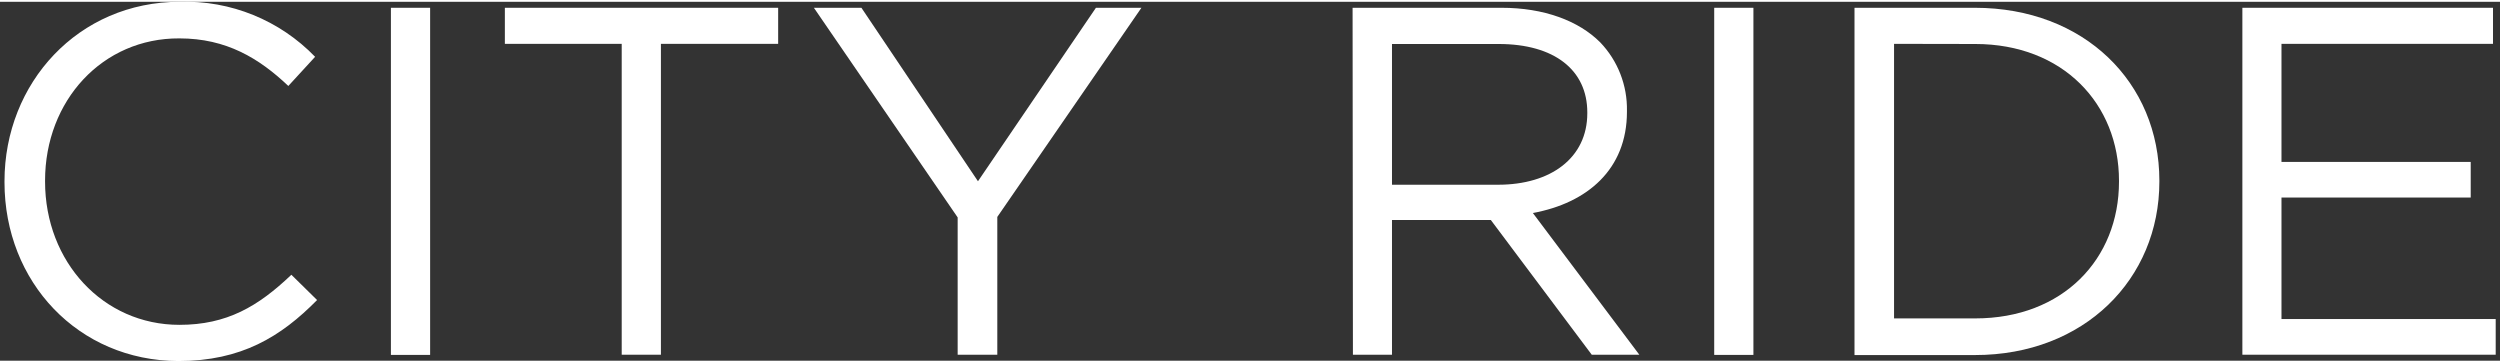 <?xml version="1.0" encoding="UTF-8"?>
<svg xmlns="http://www.w3.org/2000/svg" xmlns:xlink="http://www.w3.org/1999/xlink" width="200px" height="29px" viewBox="0 0 202 29" version="1.1">
<rect x="0" y="0" width="202" height="29" fill="#333333" stroke="none"/>
<g id="surface1">
<path style=" stroke:none;fill-rule:nonzero;fill:rgb(100%,100%,100%);fill-opacity:1;" d="M 0.363 14.578 L 0.363 14.5 C 0.363 6.57 6.309 0 14.531 0 C 18.637 -0.125 22.605 1.488 25.461 4.445 L 23.297 6.801 C 20.934 4.562 18.293 2.957 14.496 2.957 C 8.289 2.922 3.641 7.973 3.641 14.449 L 3.641 14.527 C 3.641 21.012 8.332 26.102 14.496 26.102 C 18.336 26.102 20.859 24.613 23.543 22.055 L 25.621 24.098 C 22.699 27.062 19.5 29.027 14.41 29.027 C 6.309 29 0.363 22.633 0.363 14.578 Z M 0.363 14.578 "/>
<path style=" stroke:none;fill-rule:nonzero;fill:rgb(100%,100%,100%);fill-opacity:1;" d="M 31.586 0.484 L 34.754 0.484 L 34.754 28.531 L 31.586 28.531 Z M 31.586 0.484 "/>
<path style=" stroke:none;fill-rule:nonzero;fill:rgb(100%,100%,100%);fill-opacity:1;" d="M 50.234 3.398 L 40.793 3.398 L 40.793 0.484 L 62.875 0.484 L 62.875 3.398 L 53.402 3.398 L 53.402 28.516 L 50.234 28.516 Z M 50.234 3.398 "/>
<path style=" stroke:none;fill-rule:nonzero;fill:rgb(100%,100%,100%);fill-opacity:1;" d="M 77.379 17.422 L 65.762 0.484 L 69.602 0.484 L 79.02 14.5 L 88.551 0.484 L 92.227 0.484 L 80.582 17.383 L 80.582 28.516 L 77.379 28.516 Z M 77.379 17.422 "/>
<path style=" stroke:none;fill-rule:nonzero;fill:rgb(100%,100%,100%);fill-opacity:1;" d="M 109.289 0.484 L 121.332 0.484 C 124.73 0.484 127.543 1.52 129.301 3.281 C 130.723 4.766 131.496 6.758 131.457 8.812 L 131.457 8.891 C 131.457 13.539 128.254 16.258 123.855 17.066 L 132.457 28.516 L 128.613 28.516 L 120.457 17.629 L 112.473 17.629 L 112.473 28.516 L 109.316 28.516 Z M 121.051 14.781 C 125.301 14.781 128.254 12.613 128.254 9.008 L 128.254 8.934 C 128.254 5.531 125.613 3.41 121.094 3.41 L 112.473 3.41 L 112.473 14.781 Z M 121.051 14.781 "/>
<path style=" stroke:none;fill-rule:nonzero;fill:rgb(100%,100%,100%);fill-opacity:1;" d="M 138.508 0.484 L 141.676 0.484 L 141.676 28.531 L 138.508 28.531 Z M 138.508 0.484 "/>
<path style=" stroke:none;fill-rule:nonzero;fill:rgb(100%,100%,100%);fill-opacity:1;" d="M 149.844 0.484 L 159.57 0.484 C 168.41 0.484 174.477 6.527 174.477 14.449 L 174.477 14.527 C 174.477 22.414 168.395 28.543 159.586 28.543 L 149.844 28.543 Z M 153.039 3.398 L 153.039 25.582 L 159.602 25.582 C 166.688 25.582 171.215 20.781 171.215 14.535 L 171.215 14.457 C 171.215 8.254 166.688 3.41 159.602 3.41 Z M 153.039 3.398 "/>
<path style=" stroke:none;fill-rule:nonzero;fill:rgb(100%,100%,100%);fill-opacity:1;" d="M 181.184 0.484 L 201.434 0.484 L 201.434 3.398 L 184.344 3.398 L 184.344 12.938 L 199.633 12.938 L 199.633 15.816 L 184.344 15.816 L 184.344 25.633 L 201.652 25.633 L 201.652 28.516 L 181.184 28.516 Z M 181.184 0.484 "/>
</g>
</svg>

